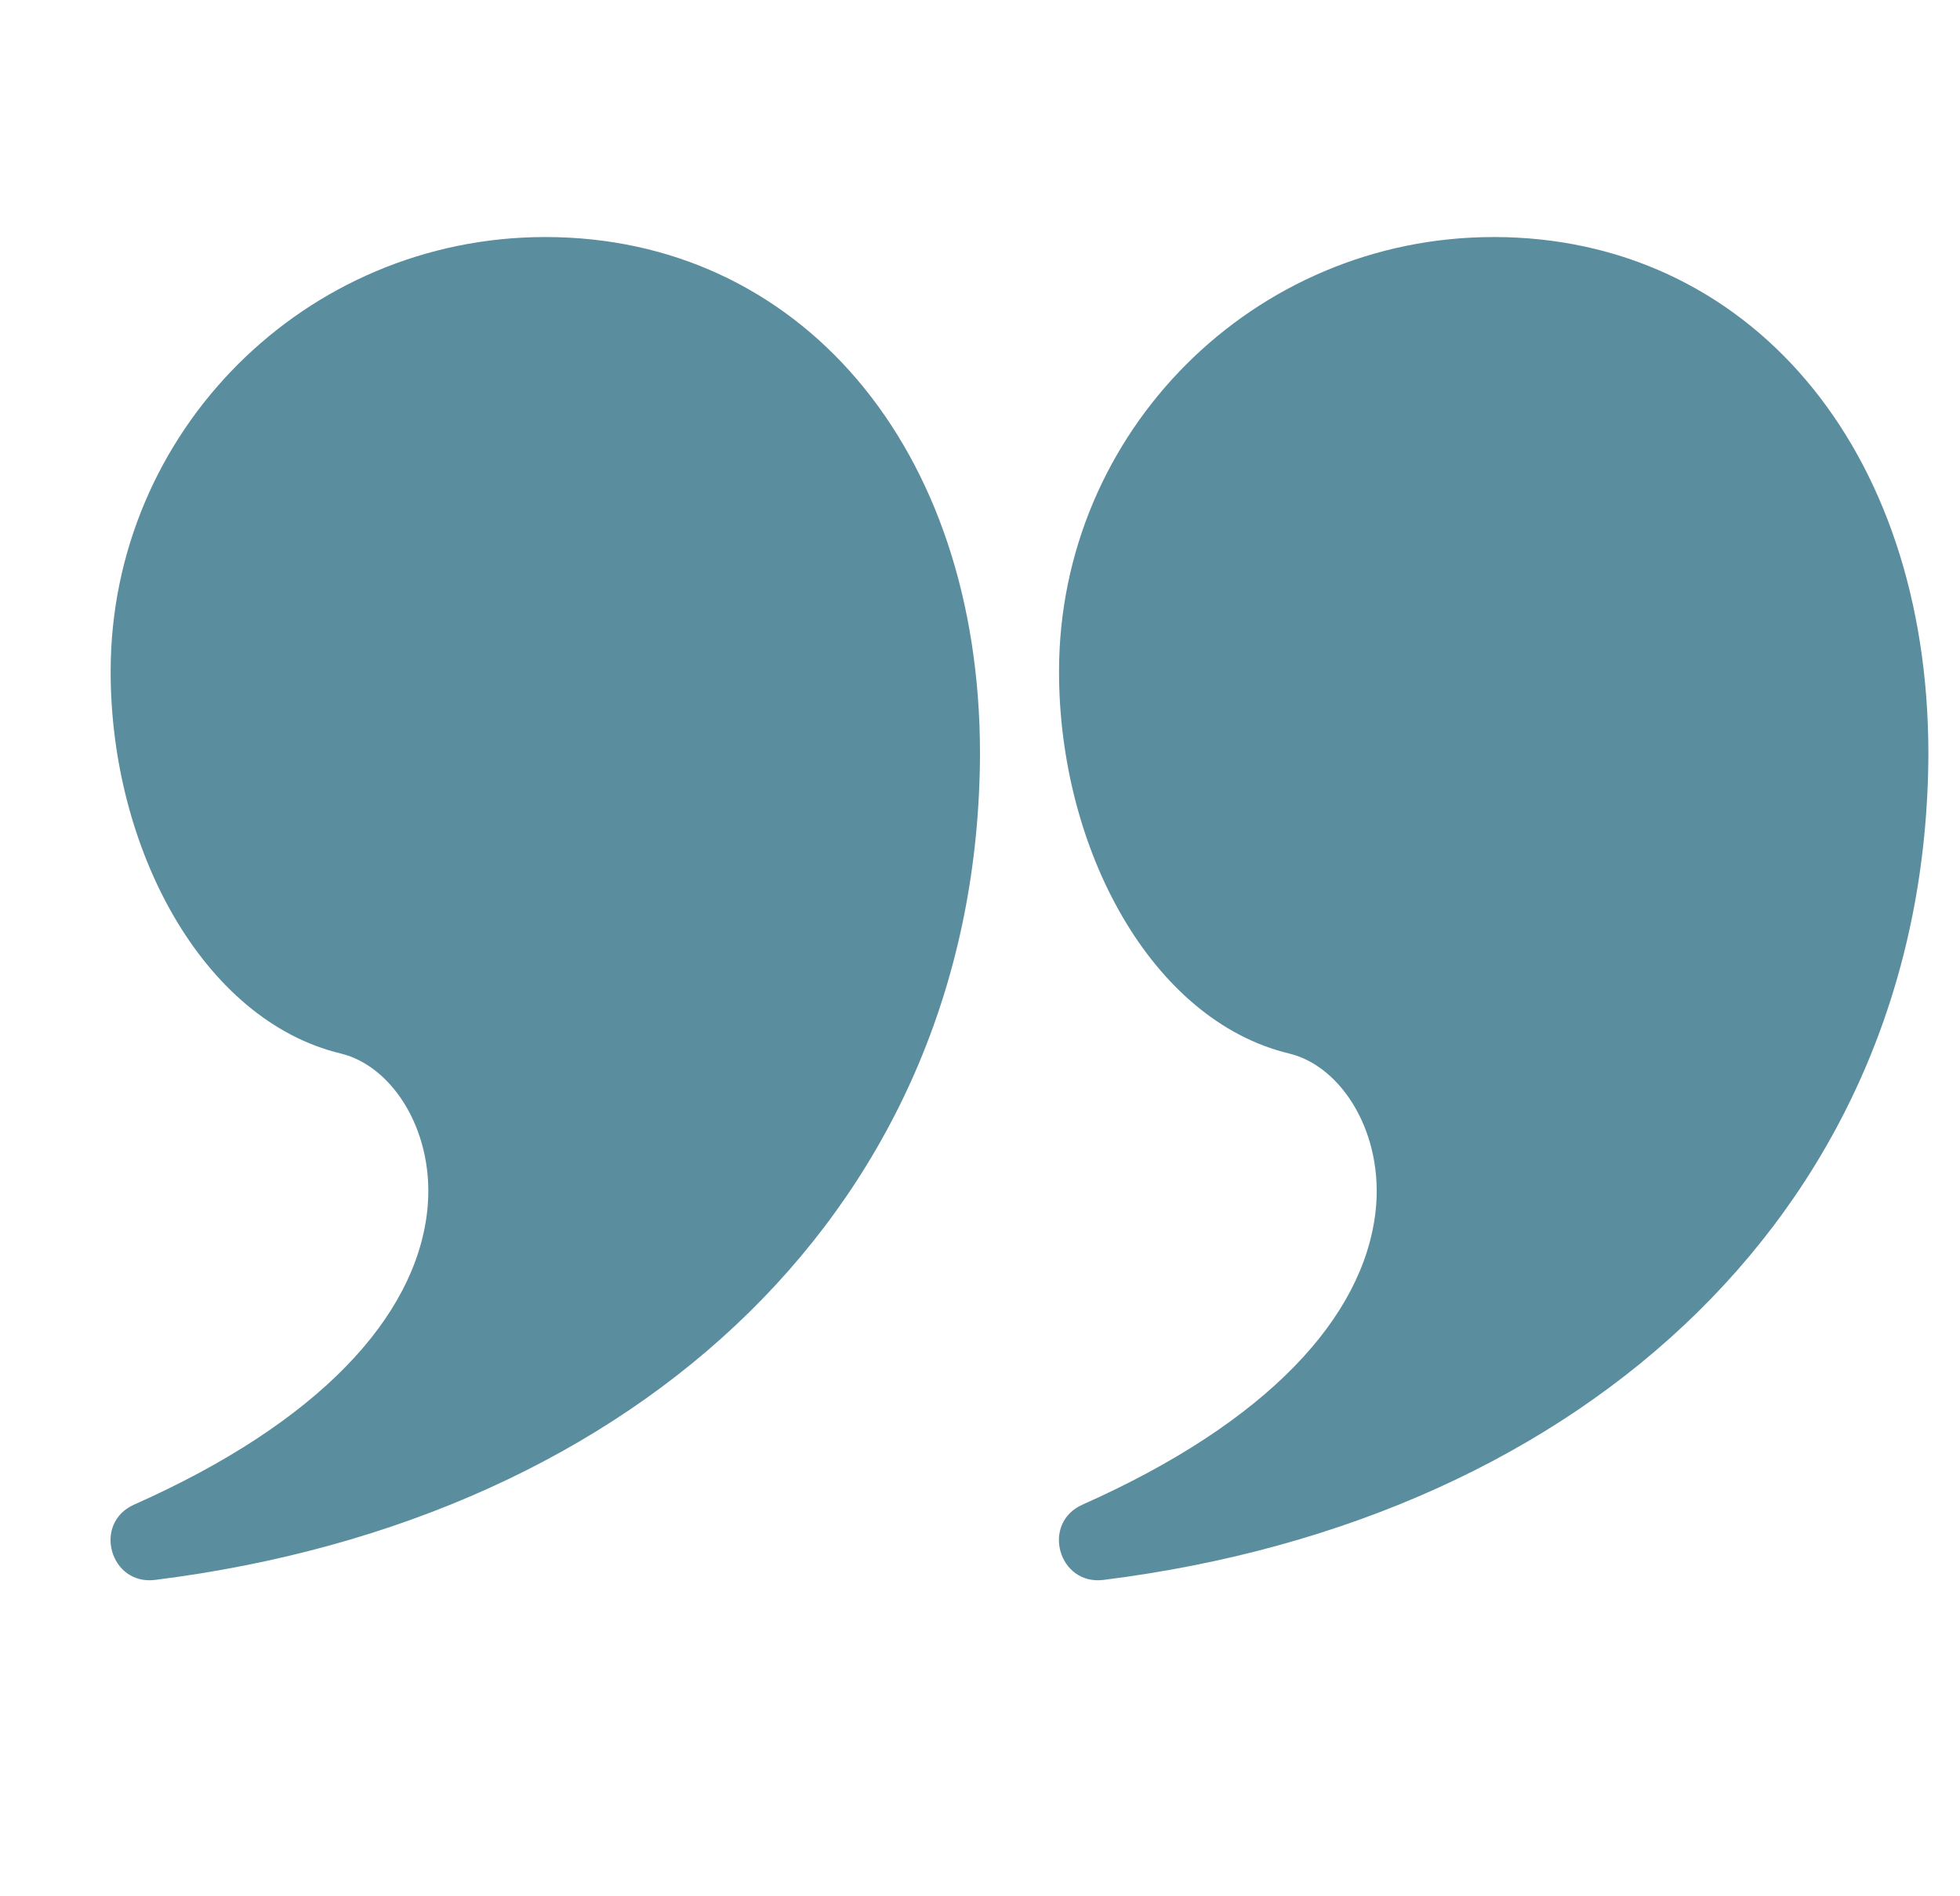 <svg width="31" height="30" viewBox="0 0 31 30" fill="none" xmlns="http://www.w3.org/2000/svg">
<g clip-path="url(#clip0_609_52)">
<path d="M8.625 3.75C12.618 3.75 15.5 7.046 15.5 11.927C15.475 19.018 10.143 24.032 2.453 24.995C1.739 25.084 1.464 24.096 2.121 23.804C5.072 22.492 6.563 20.827 6.755 19.178C6.899 17.947 6.23 16.869 5.389 16.667C3.21 16.143 1.75 13.43 1.75 10.625C1.75 6.828 4.828 3.75 8.625 3.75Z" fill="#5a8e9e"/>
<path d="M23.625 3.75C27.618 3.75 30.5 7.046 30.5 11.927C30.474 19.018 25.143 24.032 17.453 24.995C16.739 25.084 16.464 24.096 17.121 23.804C20.072 22.492 21.563 20.827 21.755 19.178C21.899 17.947 21.23 16.869 20.389 16.667C18.21 16.143 16.75 13.43 16.75 10.625C16.75 6.828 19.828 3.75 23.625 3.75Z" fill="#5a8e9e"/>
</g>
<defs>
<clipPath id="clip0_609_52">
<rect width="30" height="30" fill="white" transform="translate(0.5)"/>
</clipPath>
</defs>
</svg>
